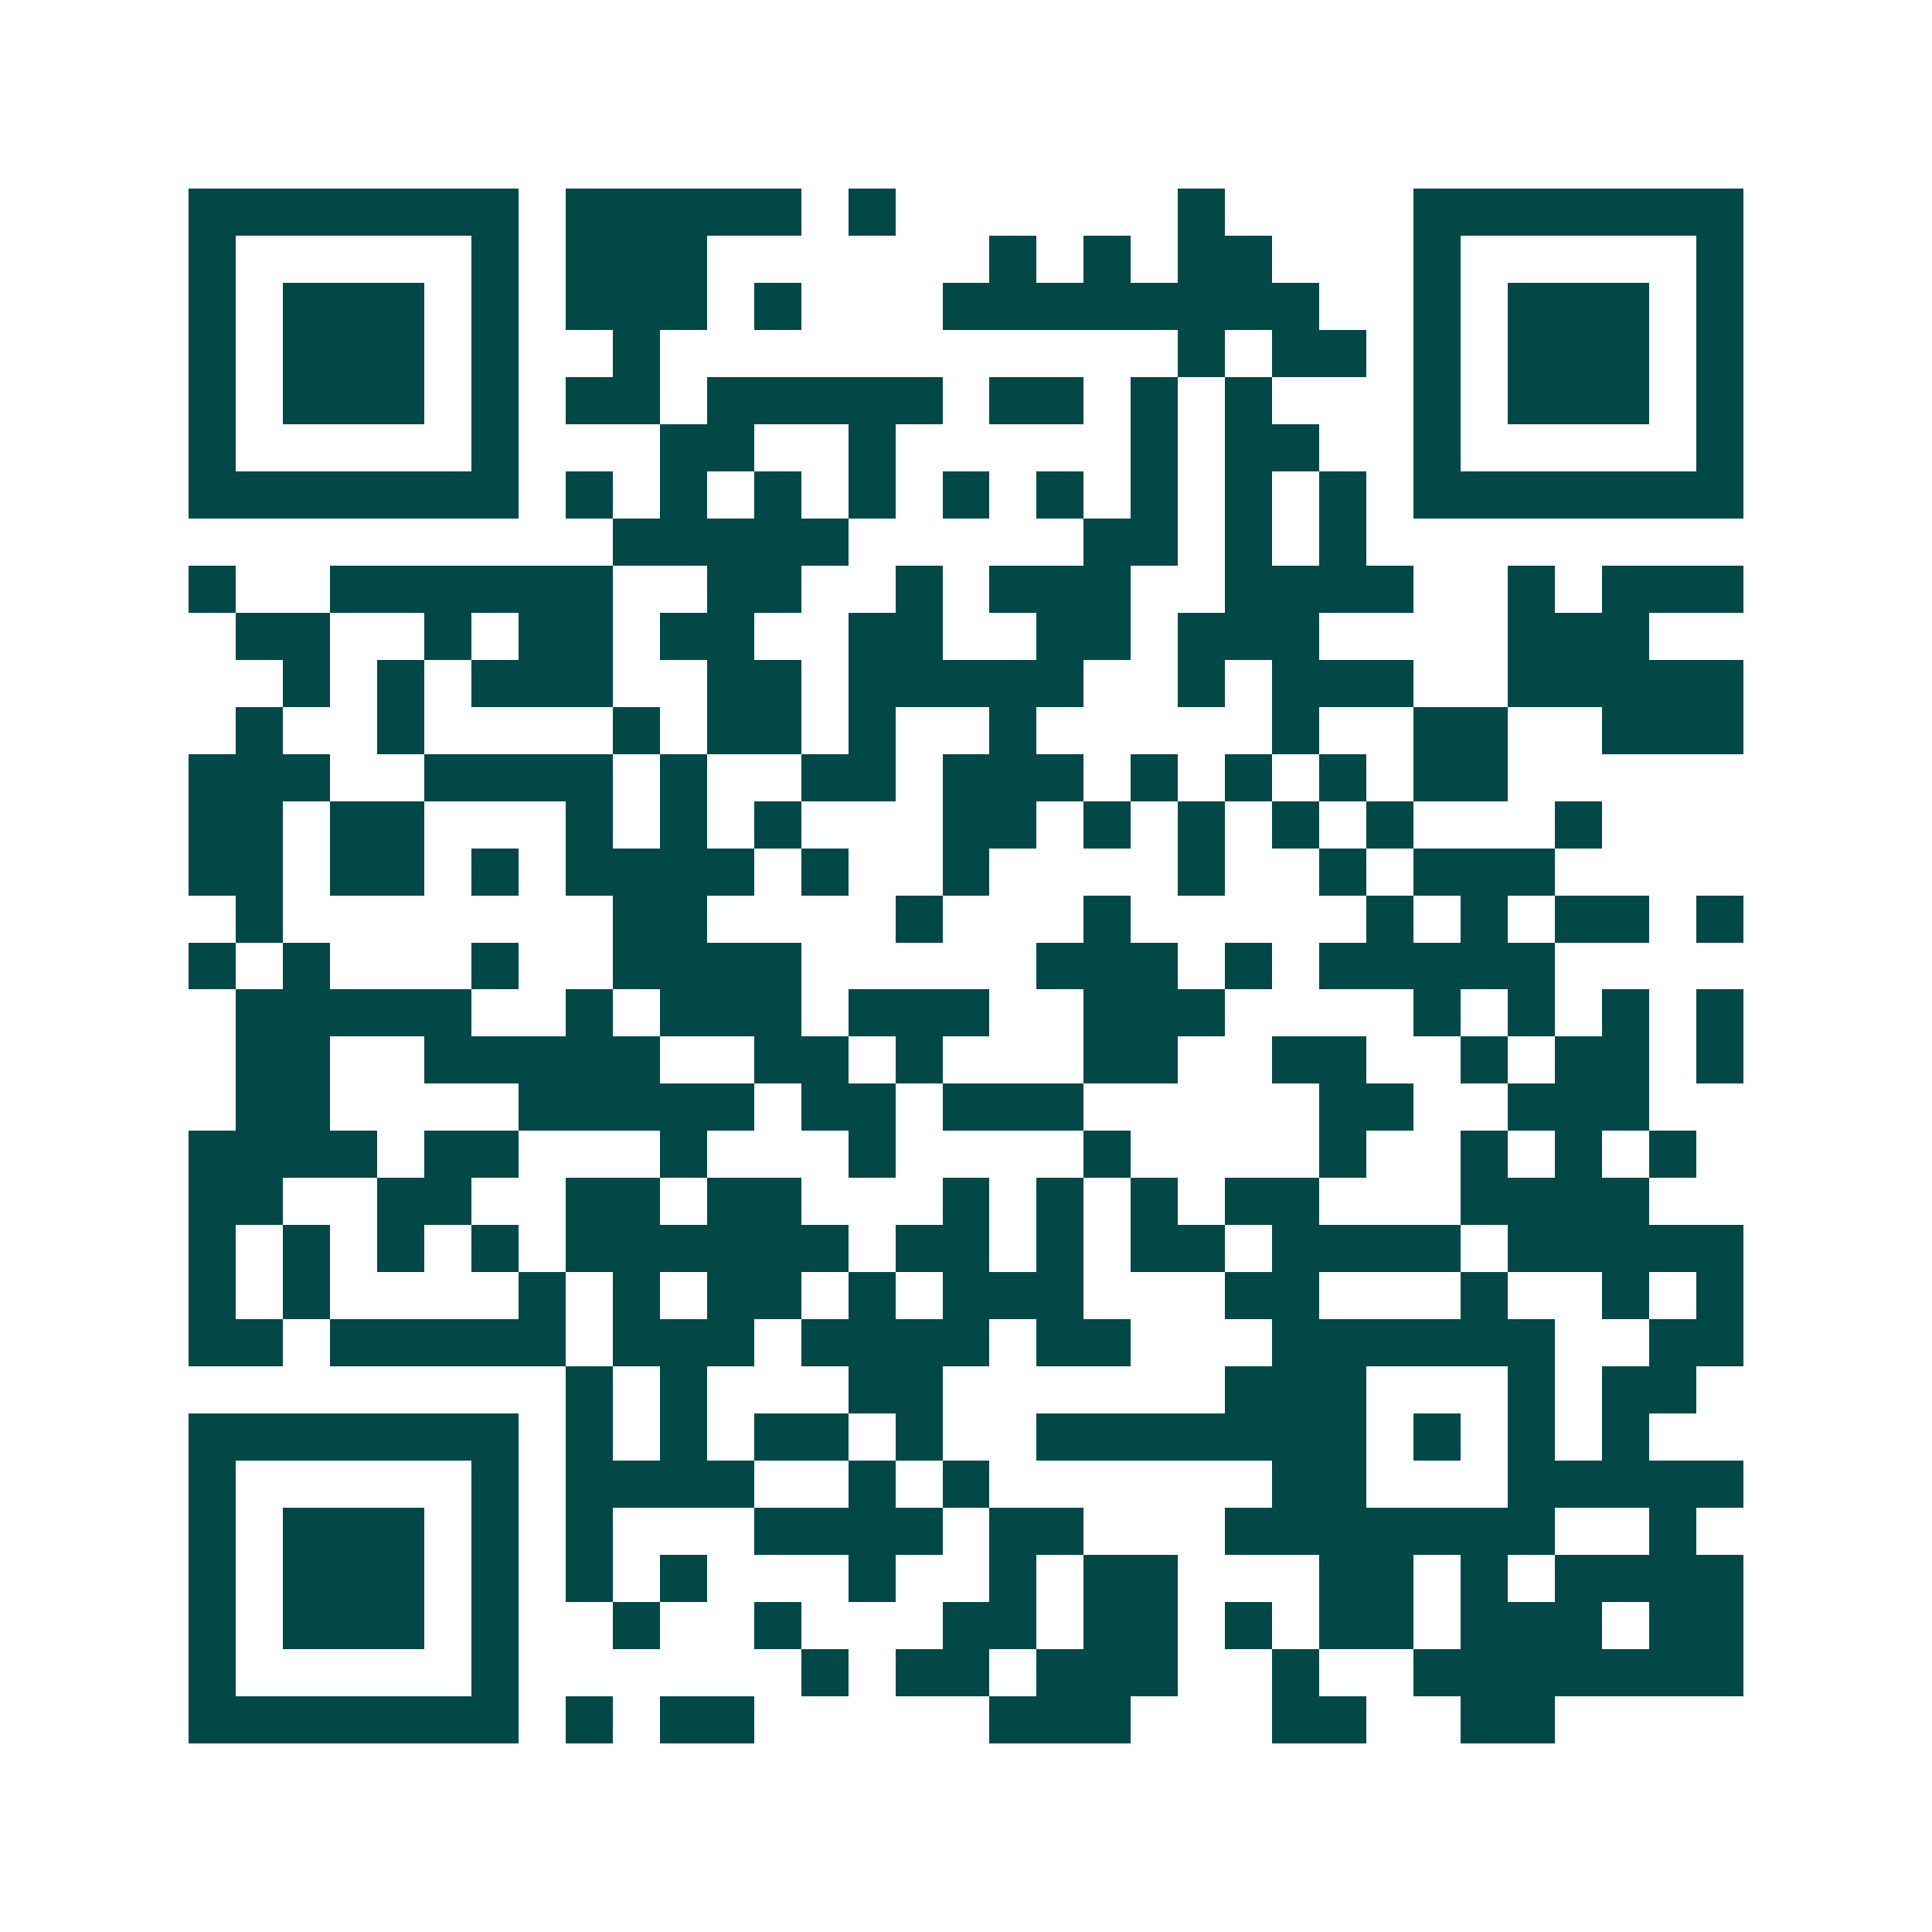 <svg xmlns="http://www.w3.org/2000/svg" width="200" height="200" viewBox="0 0 41 41" shape-rendering="crispEdges"><path fill="#ffffff" d="M0 0h41v41H0z"/><path stroke="#014847" d="M4 4.5h7m1 0h5m1 0h1m6 0h1m4 0h7M4 5.5h1m5 0h1m1 0h3m6 0h1m1 0h1m1 0h2m3 0h1m5 0h1M4 6.5h1m1 0h3m1 0h1m1 0h3m1 0h1m3 0h8m2 0h1m1 0h3m1 0h1M4 7.5h1m1 0h3m1 0h1m2 0h1m11 0h1m1 0h2m1 0h1m1 0h3m1 0h1M4 8.5h1m1 0h3m1 0h1m1 0h2m1 0h5m1 0h2m1 0h1m1 0h1m3 0h1m1 0h3m1 0h1M4 9.5h1m5 0h1m3 0h2m2 0h1m5 0h1m1 0h2m2 0h1m5 0h1M4 10.5h7m1 0h1m1 0h1m1 0h1m1 0h1m1 0h1m1 0h1m1 0h1m1 0h1m1 0h1m1 0h7M13 11.5h5m5 0h2m1 0h1m1 0h1M4 12.5h1m2 0h6m2 0h2m2 0h1m1 0h3m2 0h4m2 0h1m1 0h3M5 13.5h2m2 0h1m1 0h2m1 0h2m2 0h2m2 0h2m1 0h3m4 0h3M6 14.5h1m1 0h1m1 0h3m2 0h2m1 0h5m2 0h1m1 0h3m2 0h5M5 15.5h1m2 0h1m4 0h1m1 0h2m1 0h1m2 0h1m5 0h1m2 0h2m2 0h3M4 16.5h3m2 0h4m1 0h1m2 0h2m1 0h3m1 0h1m1 0h1m1 0h1m1 0h2M4 17.5h2m1 0h2m3 0h1m1 0h1m1 0h1m3 0h2m1 0h1m1 0h1m1 0h1m1 0h1m3 0h1M4 18.5h2m1 0h2m1 0h1m1 0h4m1 0h1m2 0h1m4 0h1m2 0h1m1 0h3M5 19.5h1m7 0h2m4 0h1m3 0h1m5 0h1m1 0h1m1 0h2m1 0h1M4 20.5h1m1 0h1m3 0h1m2 0h4m5 0h3m1 0h1m1 0h5M5 21.5h5m2 0h1m1 0h3m1 0h3m2 0h3m4 0h1m1 0h1m1 0h1m1 0h1M5 22.5h2m2 0h5m2 0h2m1 0h1m3 0h2m2 0h2m2 0h1m1 0h2m1 0h1M5 23.5h2m4 0h5m1 0h2m1 0h3m5 0h2m2 0h3M4 24.5h4m1 0h2m3 0h1m3 0h1m4 0h1m4 0h1m2 0h1m1 0h1m1 0h1M4 25.5h2m2 0h2m2 0h2m1 0h2m3 0h1m1 0h1m1 0h1m1 0h2m3 0h4M4 26.5h1m1 0h1m1 0h1m1 0h1m1 0h6m1 0h2m1 0h1m1 0h2m1 0h4m1 0h5M4 27.5h1m1 0h1m4 0h1m1 0h1m1 0h2m1 0h1m1 0h3m3 0h2m3 0h1m2 0h1m1 0h1M4 28.5h2m1 0h5m1 0h3m1 0h4m1 0h2m3 0h6m2 0h2M12 29.5h1m1 0h1m3 0h2m6 0h3m3 0h1m1 0h2M4 30.5h7m1 0h1m1 0h1m1 0h2m1 0h1m2 0h7m1 0h1m1 0h1m1 0h1M4 31.5h1m5 0h1m1 0h4m2 0h1m1 0h1m6 0h2m3 0h5M4 32.5h1m1 0h3m1 0h1m1 0h1m3 0h4m1 0h2m3 0h7m2 0h1M4 33.5h1m1 0h3m1 0h1m1 0h1m1 0h1m3 0h1m2 0h1m1 0h2m3 0h2m1 0h1m1 0h4M4 34.5h1m1 0h3m1 0h1m2 0h1m2 0h1m3 0h2m1 0h2m1 0h1m1 0h2m1 0h3m1 0h2M4 35.5h1m5 0h1m6 0h1m1 0h2m1 0h3m2 0h1m2 0h7M4 36.5h7m1 0h1m1 0h2m5 0h3m3 0h2m2 0h2"/></svg>
